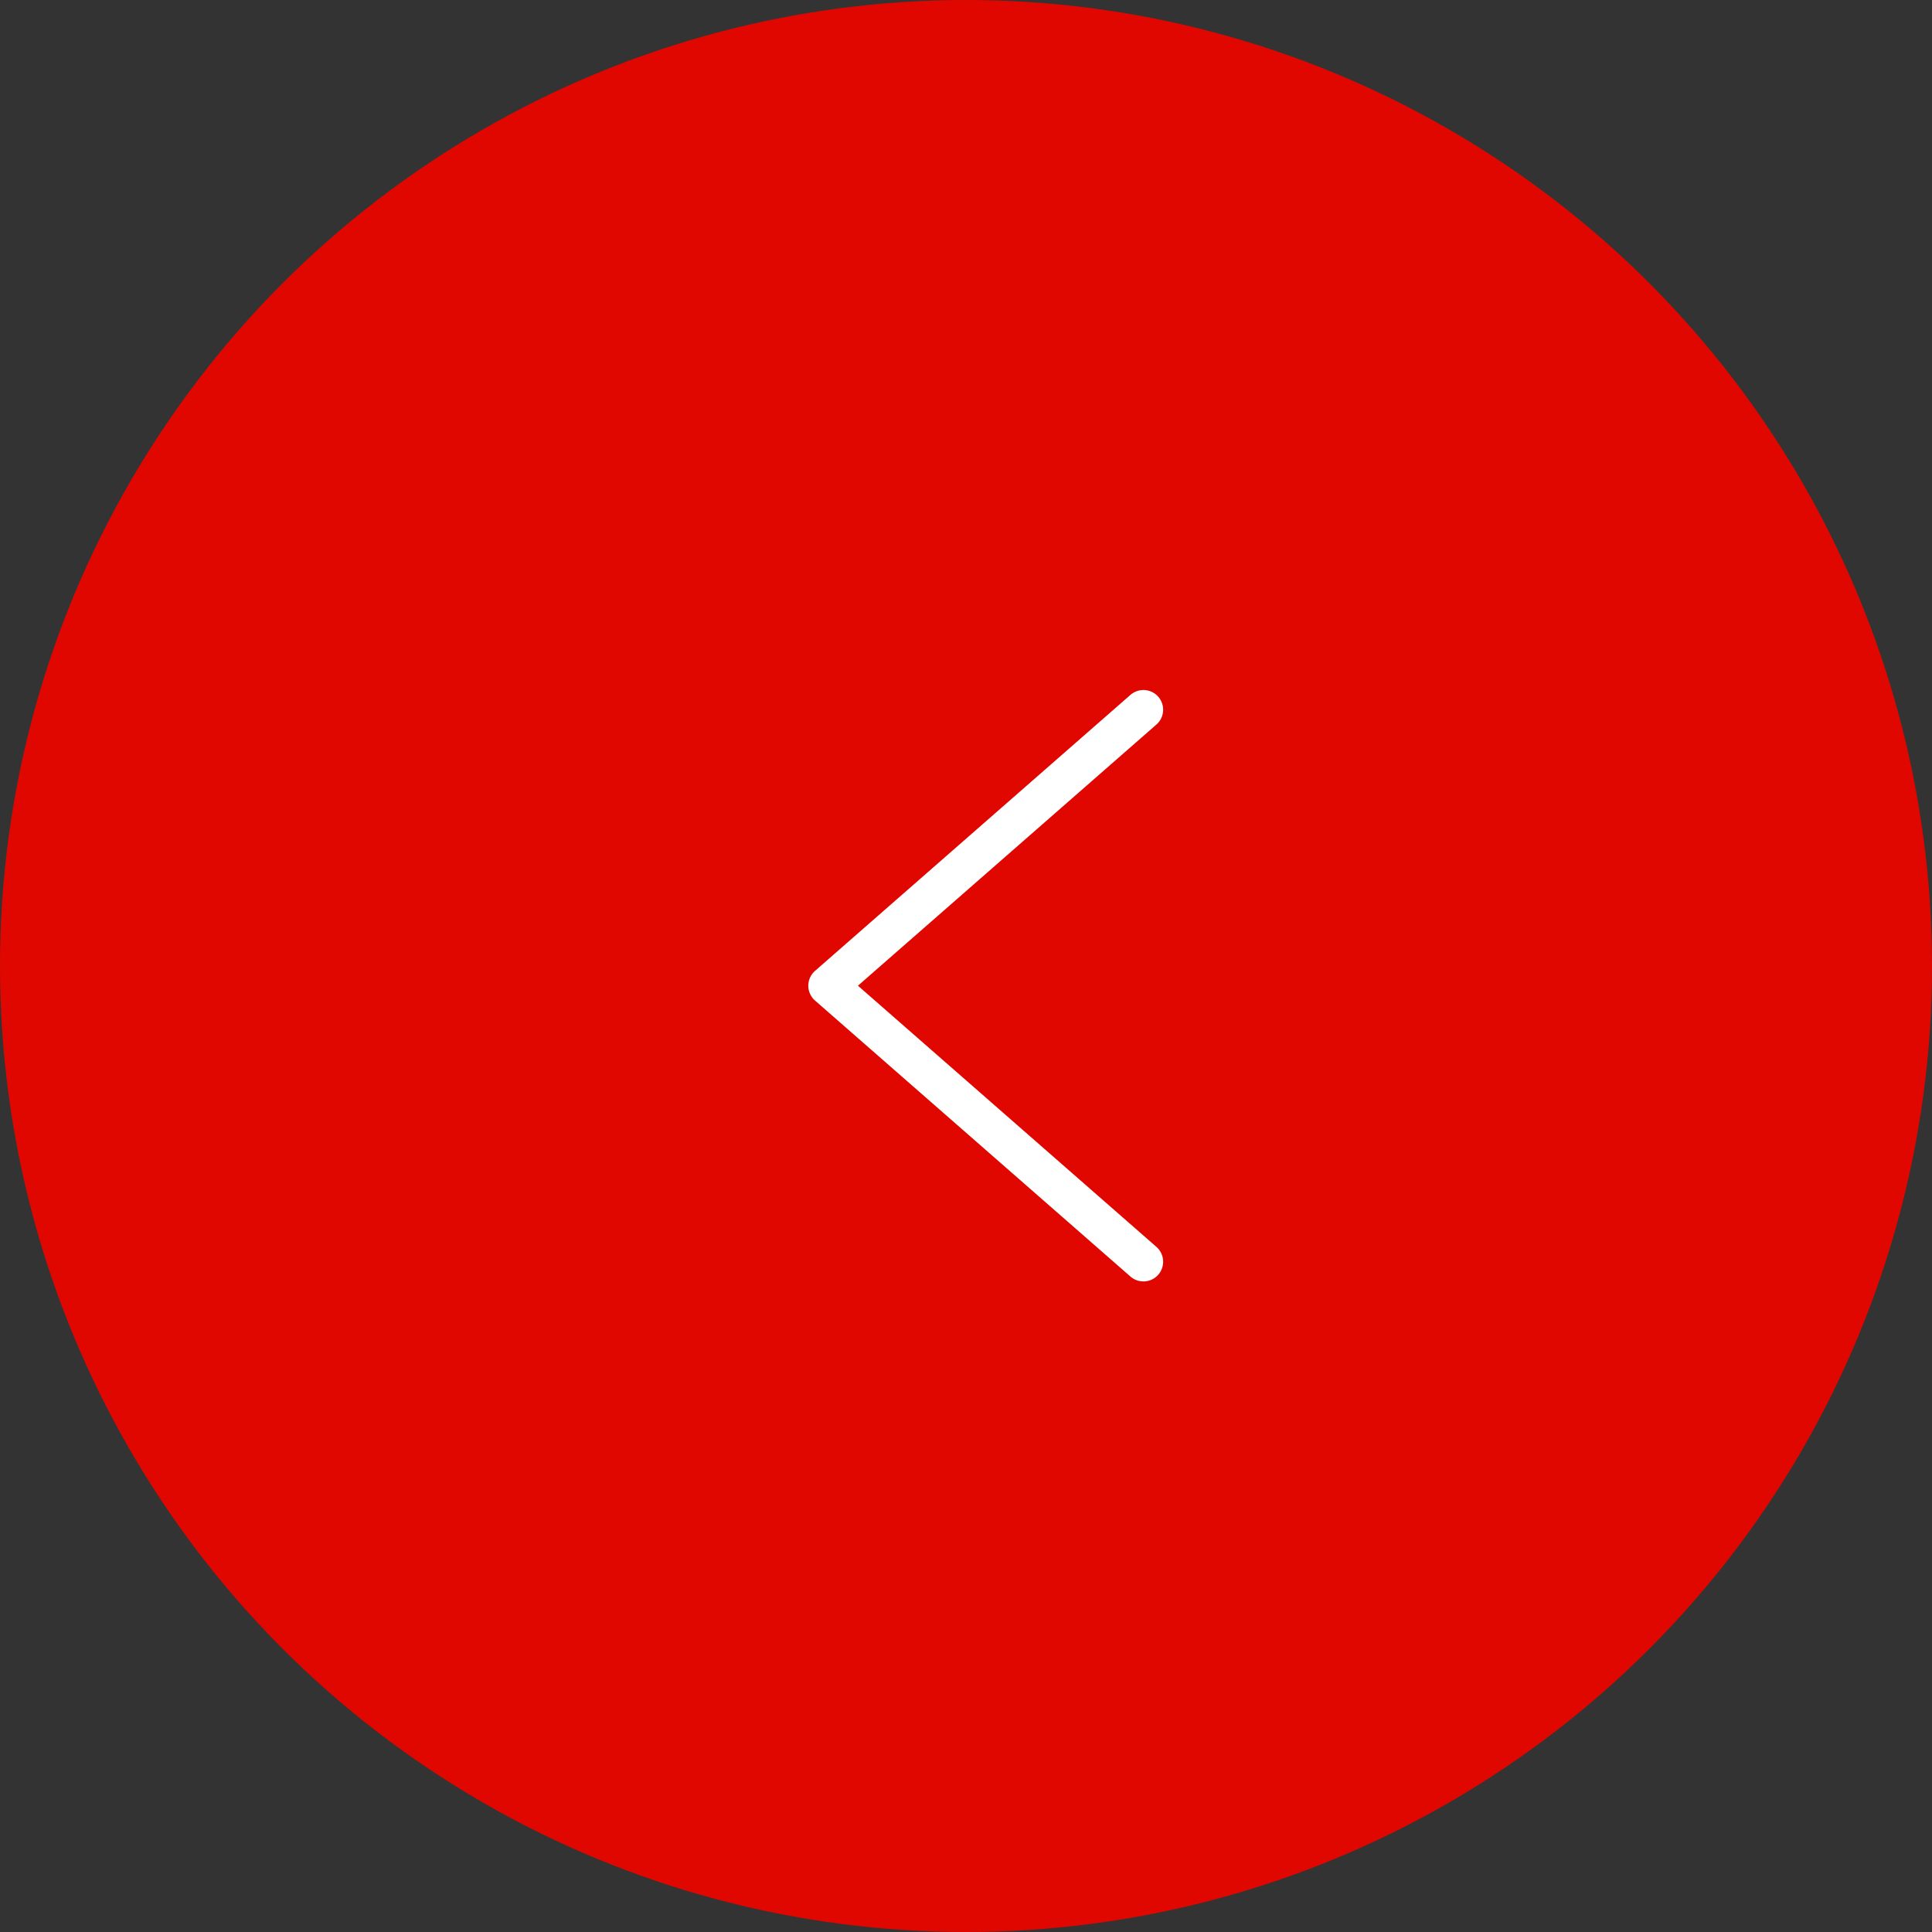 <svg width="49" height="49" viewBox="0 0 49 49" fill="none" xmlns="http://www.w3.org/2000/svg">
<rect x="0" y="0" width="49" height="49" fill="#333333" stroke="none"/>
<circle cx="24.5" cy="24.5" r="24" fill="#E00700" stroke="#E00700"/>
<path d="M29 18L21 25L29 32" stroke="white" stroke-linecap="round" stroke-linejoin="round"/>
</svg>
